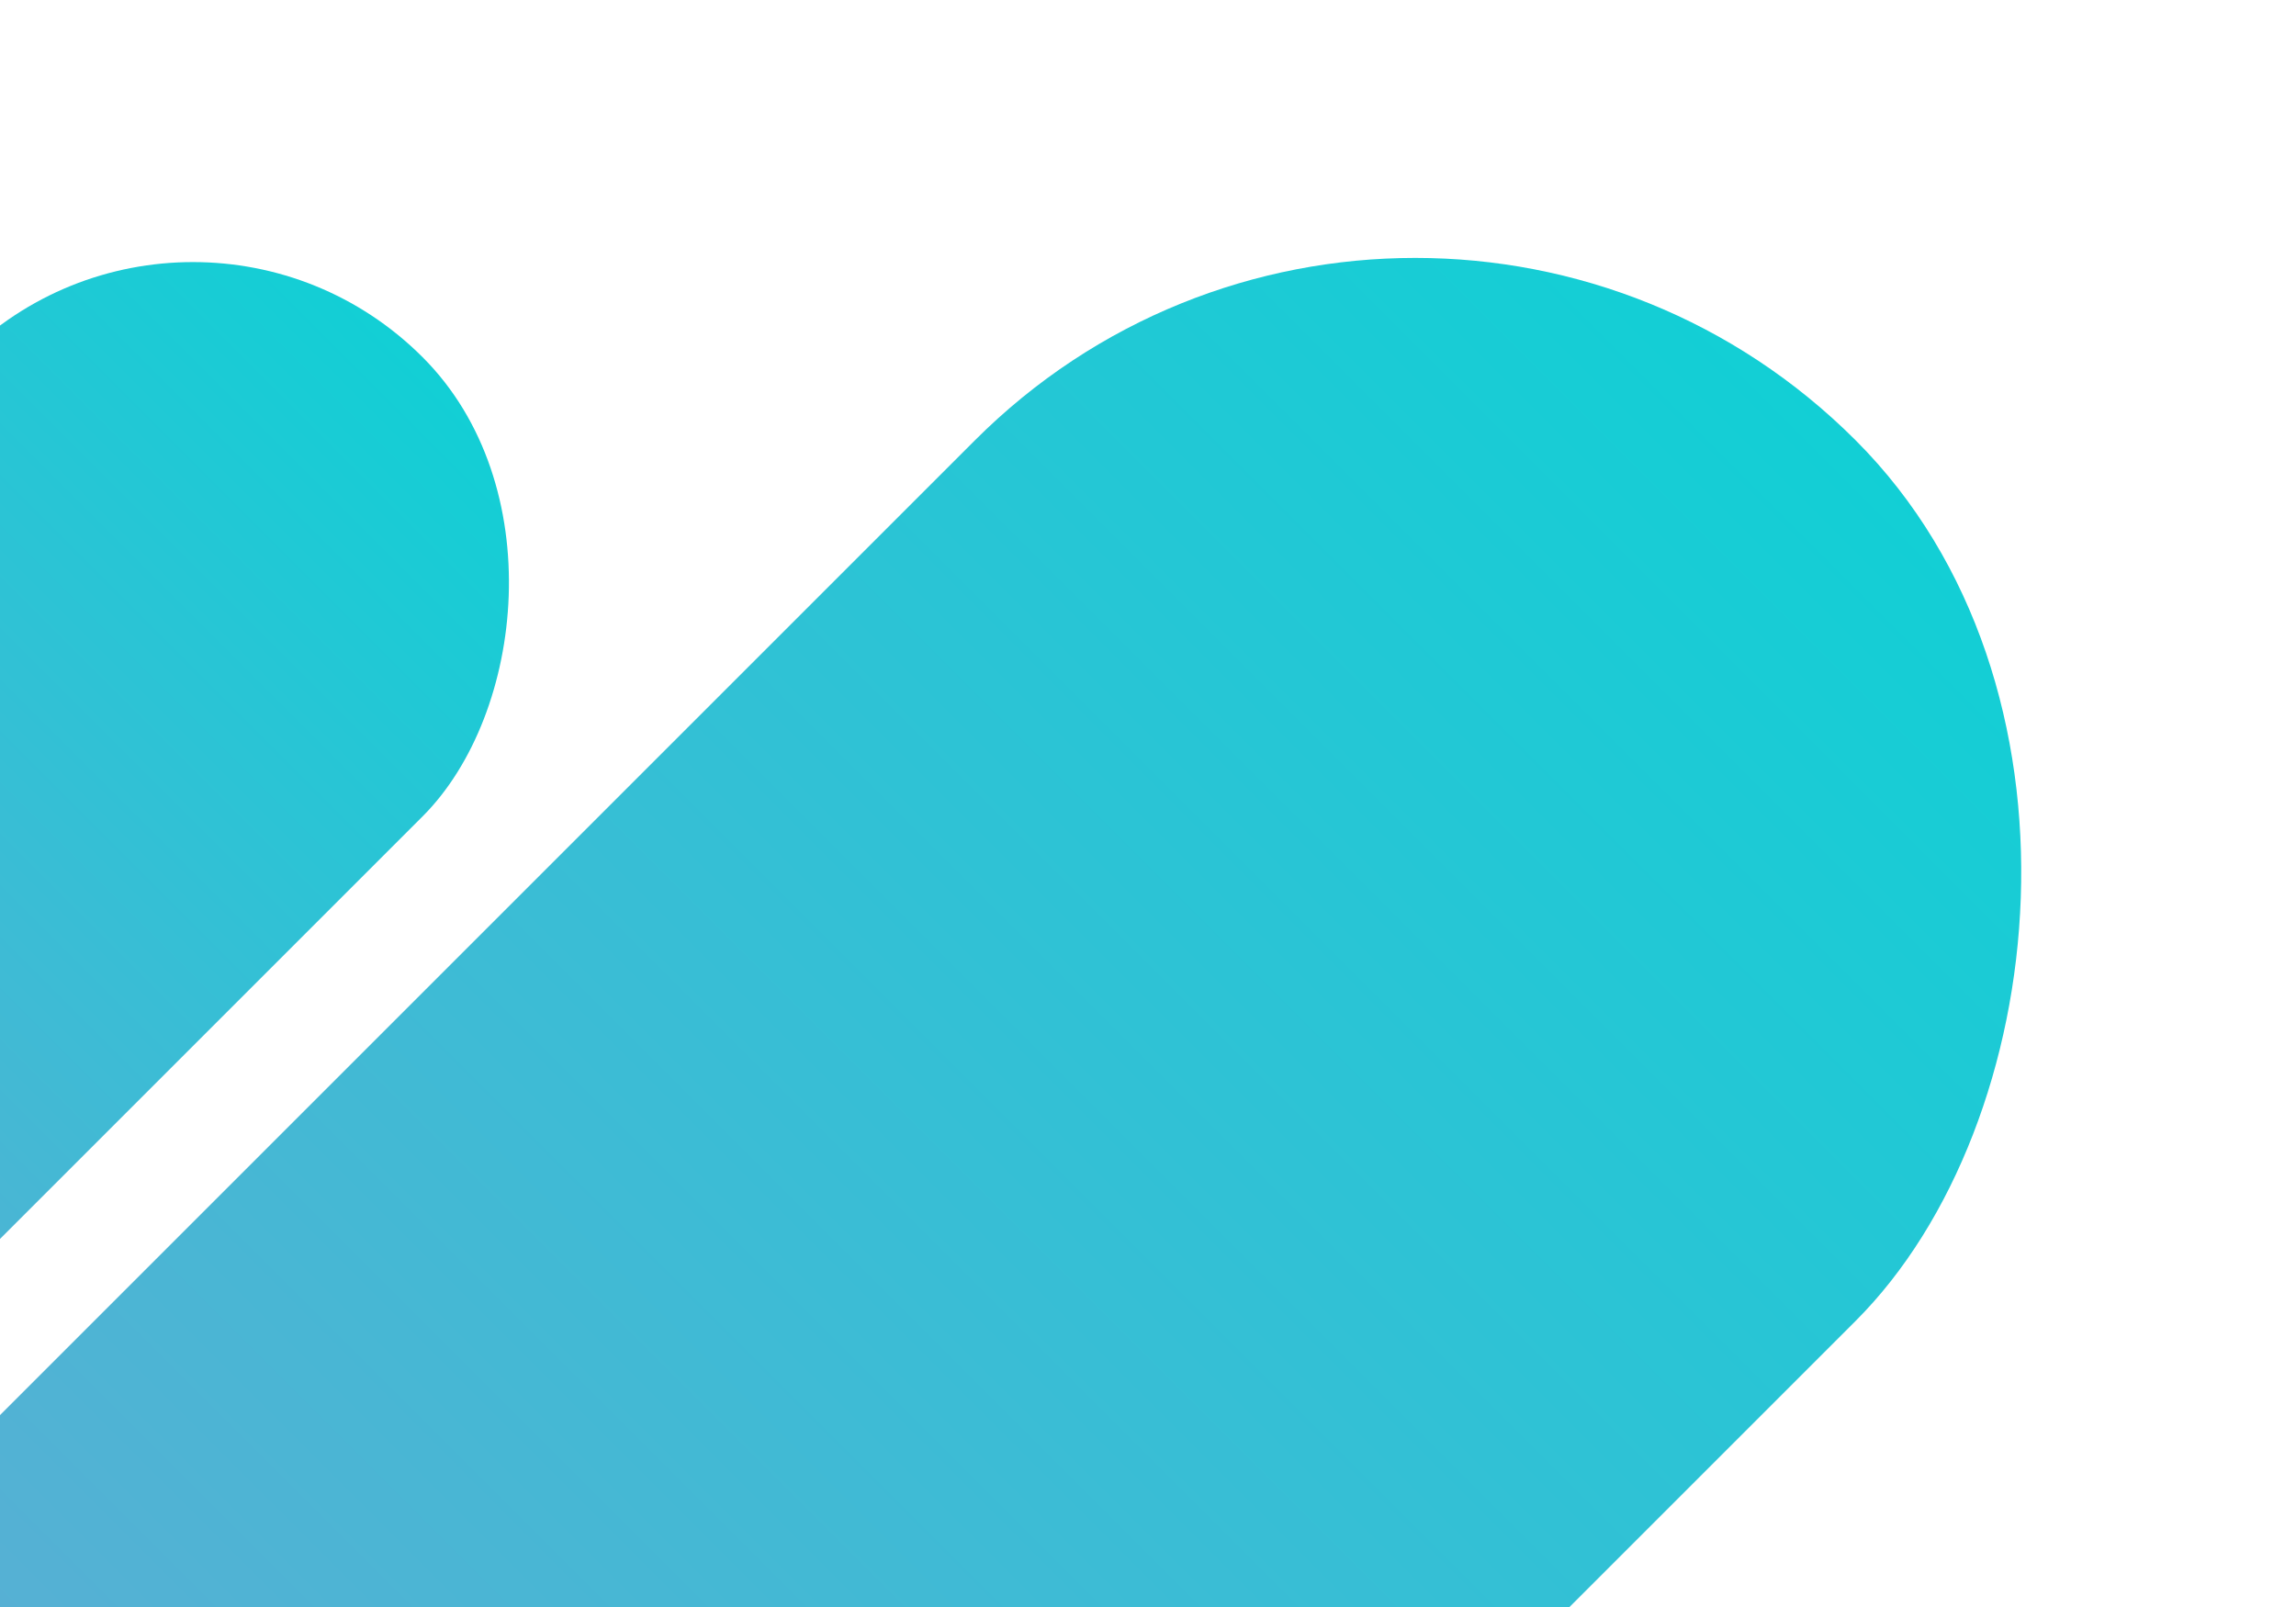 <svg width="70" height="49" viewBox="0 0 70 49" fill="none" xmlns="http://www.w3.org/2000/svg">
<rect x="5.883" y="3.89" width="19.802" height="46.504" rx="9.901" transform="rotate(45 5.883 3.89)" fill="url(#paint0_linear_1075_812)"/>
<rect x="43.149" width="37.973" height="89.176" rx="18.986" transform="rotate(45 43.149 0)" fill="url(#paint1_linear_1075_812)"/>
<defs>
<linearGradient id="paint0_linear_1075_812" x1="15.784" y1="3.89" x2="15.784" y2="50.394" gradientUnits="userSpaceOnUse">
<stop stop-color="#12CFD5"/>
<stop offset="1" stop-color="#6FA5D4"/>
</linearGradient>
<linearGradient id="paint1_linear_1075_812" x1="62.136" y1="0" x2="62.136" y2="89.176" gradientUnits="userSpaceOnUse">
<stop stop-color="#12CFD5"/>
<stop offset="1" stop-color="#6FA5D4"/>
</linearGradient>
</defs>
</svg>

